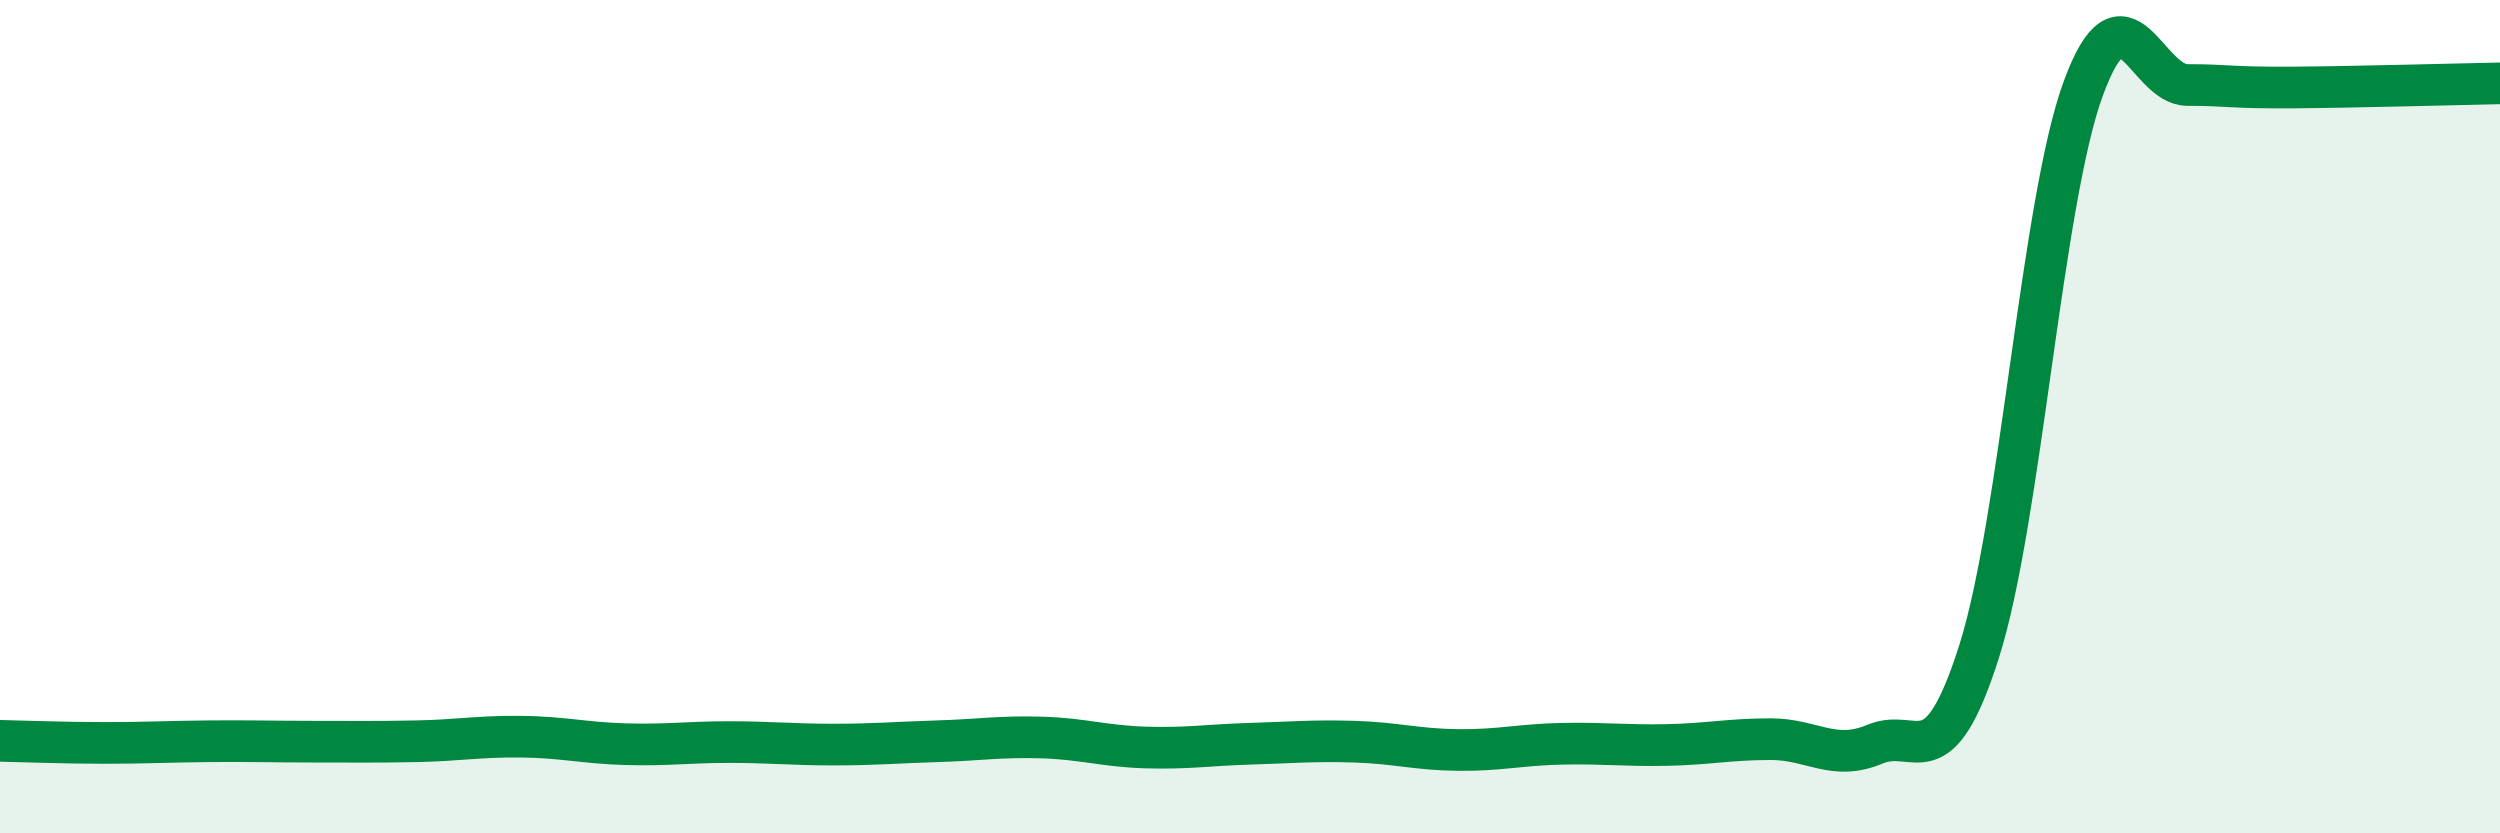 
    <svg width="60" height="20" viewBox="0 0 60 20" xmlns="http://www.w3.org/2000/svg">
      <path
        d="M 0,17.78 C 0.5,17.79 1.5,17.83 2.5,17.83 C 3.5,17.83 4,17.8 5,17.79 C 6,17.78 6.5,17.8 7.5,17.8 C 8.5,17.8 9,17.81 10,17.79 C 11,17.77 11.5,17.67 12.5,17.68 C 13.5,17.69 14,17.83 15,17.86 C 16,17.89 16.5,17.81 17.5,17.81 C 18.5,17.81 19,17.87 20,17.87 C 21,17.87 21.5,17.82 22.5,17.79 C 23.5,17.76 24,17.67 25,17.7 C 26,17.73 26.5,17.91 27.5,17.94 C 28.5,17.97 29,17.88 30,17.85 C 31,17.82 31.5,17.77 32.5,17.8 C 33.5,17.83 34,17.99 35,18 C 36,18.01 36.5,17.87 37.5,17.85 C 38.5,17.83 39,17.9 40,17.88 C 41,17.86 41.5,17.74 42.5,17.74 C 43.5,17.74 44,18.28 45,17.86 C 46,17.44 46.5,18.78 47.5,15.63 C 48.5,12.48 49,4.84 50,2.12 C 51,-0.6 51.5,2.04 52.5,2.04 C 53.5,2.04 53.5,2.11 55,2.1 C 56.5,2.09 59,2.02 60,2L60 20L0 20Z"
        fill="#008740"
        opacity="0.1"
        stroke-linecap="round"
        stroke-linejoin="round"
      />
      <path
        d="M 0,17.78 C 0.5,17.79 1.5,17.83 2.5,17.83 C 3.5,17.83 4,17.8 5,17.79 C 6,17.78 6.5,17.8 7.5,17.8 C 8.5,17.8 9,17.81 10,17.79 C 11,17.77 11.5,17.67 12.5,17.68 C 13.5,17.69 14,17.83 15,17.86 C 16,17.89 16.5,17.81 17.5,17.81 C 18.5,17.81 19,17.87 20,17.87 C 21,17.87 21.5,17.82 22.5,17.79 C 23.5,17.76 24,17.67 25,17.7 C 26,17.73 26.5,17.91 27.5,17.94 C 28.5,17.97 29,17.88 30,17.85 C 31,17.82 31.5,17.77 32.5,17.8 C 33.5,17.83 34,17.99 35,18 C 36,18.01 36.5,17.87 37.5,17.85 C 38.5,17.83 39,17.9 40,17.88 C 41,17.86 41.5,17.74 42.5,17.74 C 43.5,17.74 44,18.28 45,17.86 C 46,17.44 46.5,18.78 47.5,15.63 C 48.5,12.48 49,4.84 50,2.12 C 51,-0.6 51.5,2.04 52.5,2.04 C 53.5,2.04 53.5,2.11 55,2.1 C 56.5,2.09 59,2.02 60,2"
        stroke="#008740"
        stroke-width="1"
        fill="none"
        stroke-linecap="round"
        stroke-linejoin="round"
      />
    </svg>
  